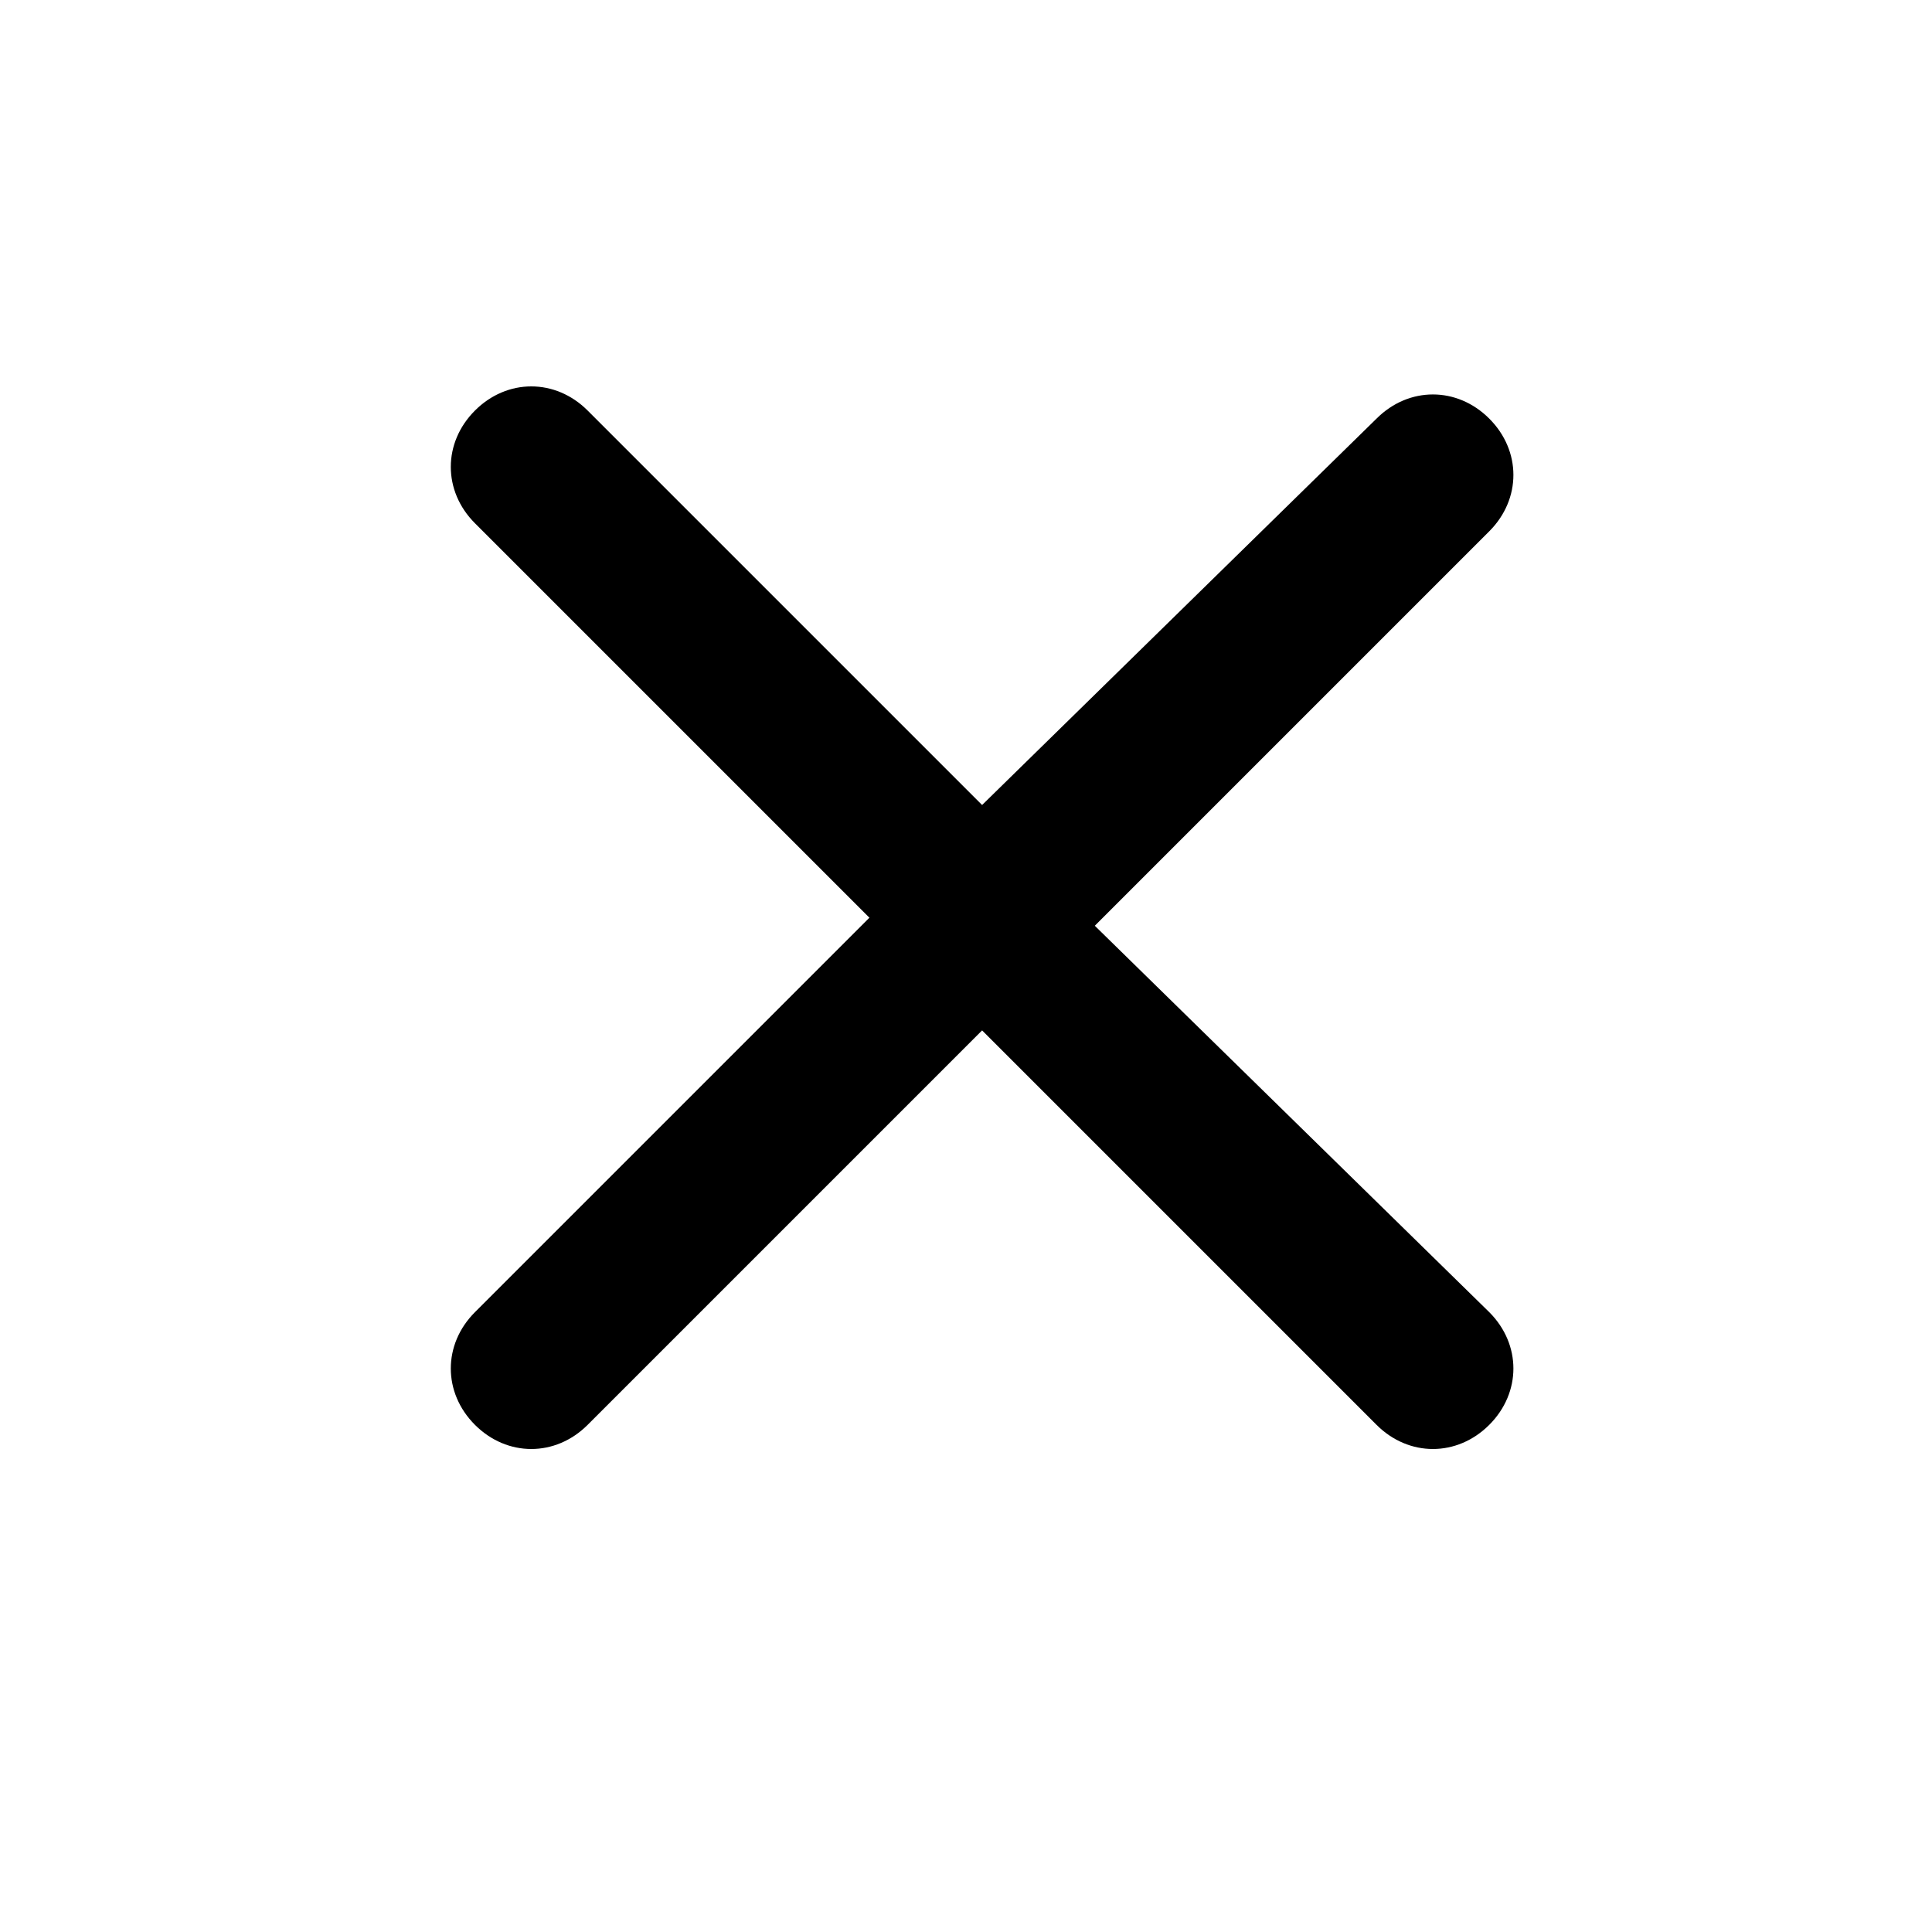 <svg xmlns="http://www.w3.org/2000/svg" viewBox="0 0 24 24"><path d="M13.6 11.5l4.9-4.9c.4-.4.4-1 0-1.4s-1-.4-1.4 0L12.2 10 7.3 5.1c-.4-.4-1-.4-1.4 0s-.4 1 0 1.4l4.9 4.9-4.9 4.9c-.4.4-.4 1 0 1.4s1 .4 1.4 0l4.9-4.9 4.9 4.9c.4.4 1 .4 1.4 0s.4-1 0-1.4l-4.9-4.8z"/></svg>
